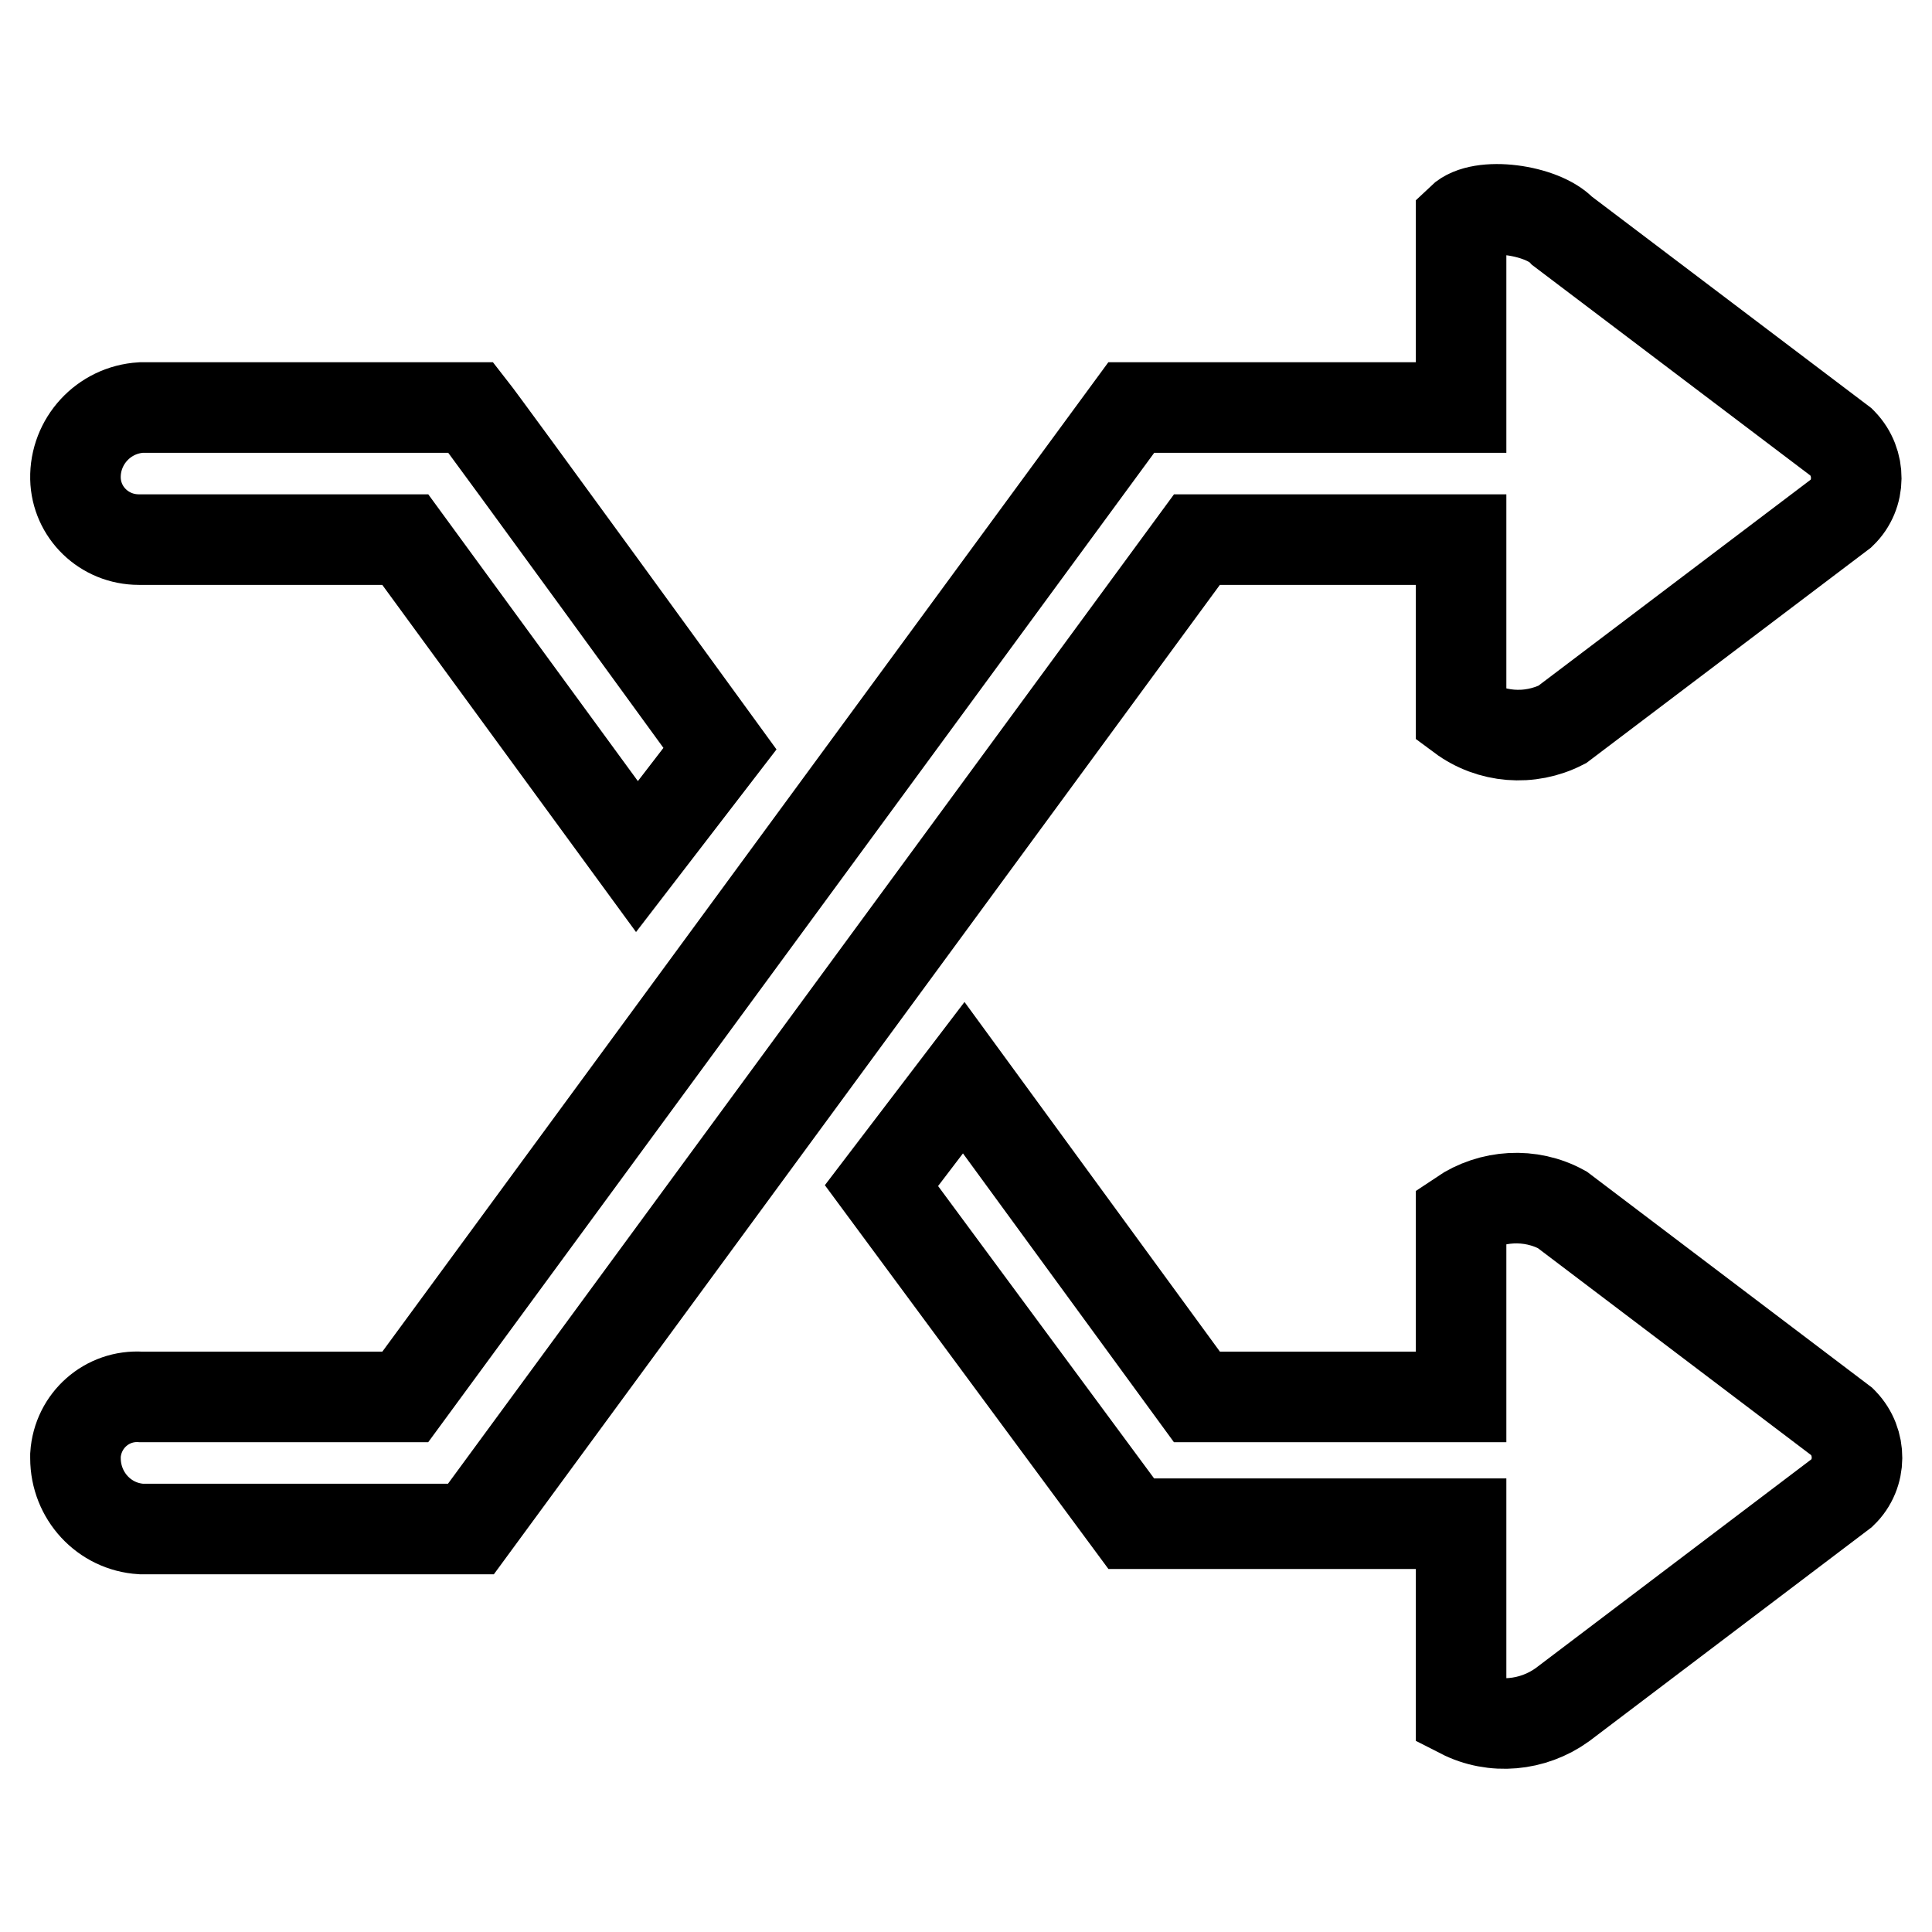 <?xml version="1.0" encoding="utf-8"?>
<!-- Svg Vector Icons : http://www.onlinewebfonts.com/icon -->
<!DOCTYPE svg PUBLIC "-//W3C//DTD SVG 1.1//EN" "http://www.w3.org/Graphics/SVG/1.1/DTD/svg11.dtd">
<svg version="1.1" xmlns="http://www.w3.org/2000/svg" xmlns:xlink="http://www.w3.org/1999/xlink" x="0px" y="0px" viewBox="0 0 256 256" enable-background="new 0 0 256 256" xml:space="preserve">
<g> <path stroke-width="12" fill-opacity="0" stroke="#000000"  d="M18.7,71.5h35l30.7,42l11-14.3c0,0-30.8-42.4-33-45.2H18.7c-5,0.3-8.8,4.5-8.7,9.4c0.1,4.5,3.8,8.1,8.4,8.1 C18.5,71.5,18.6,71.5,18.7,71.5z M193.6,71.5v23.4c3.9,2.9,9.1,3.3,13.4,1.1L244,68c2.6-2.5,2.6-6.7,0.1-9.3c0,0-0.1-0.1-0.1-0.1 L207,30.6c-2.6-2.8-10.8-4-13.4-1.5V54h-43.7L53.7,185.1h-35c-4.5-0.3-8.4,3.1-8.7,7.7c0,0.1,0,0.2,0,0.4c0,5,3.8,9.1,8.7,9.4h43.7 l96.2-131.1H193.6z M207,160.3c-4.2-2.3-9.4-2-13.4,0.7v24.1h-35l-30.9-42.3l-10.9,14.3l33.1,44.8h43.7v25.1 c4.3,2.2,9.5,1.7,13.4-1.1l37.1-28.1c2.6-2.5,2.6-6.7,0.1-9.3c0,0-0.1-0.1-0.1-0.1L207,160.3z"/></g>
</svg>